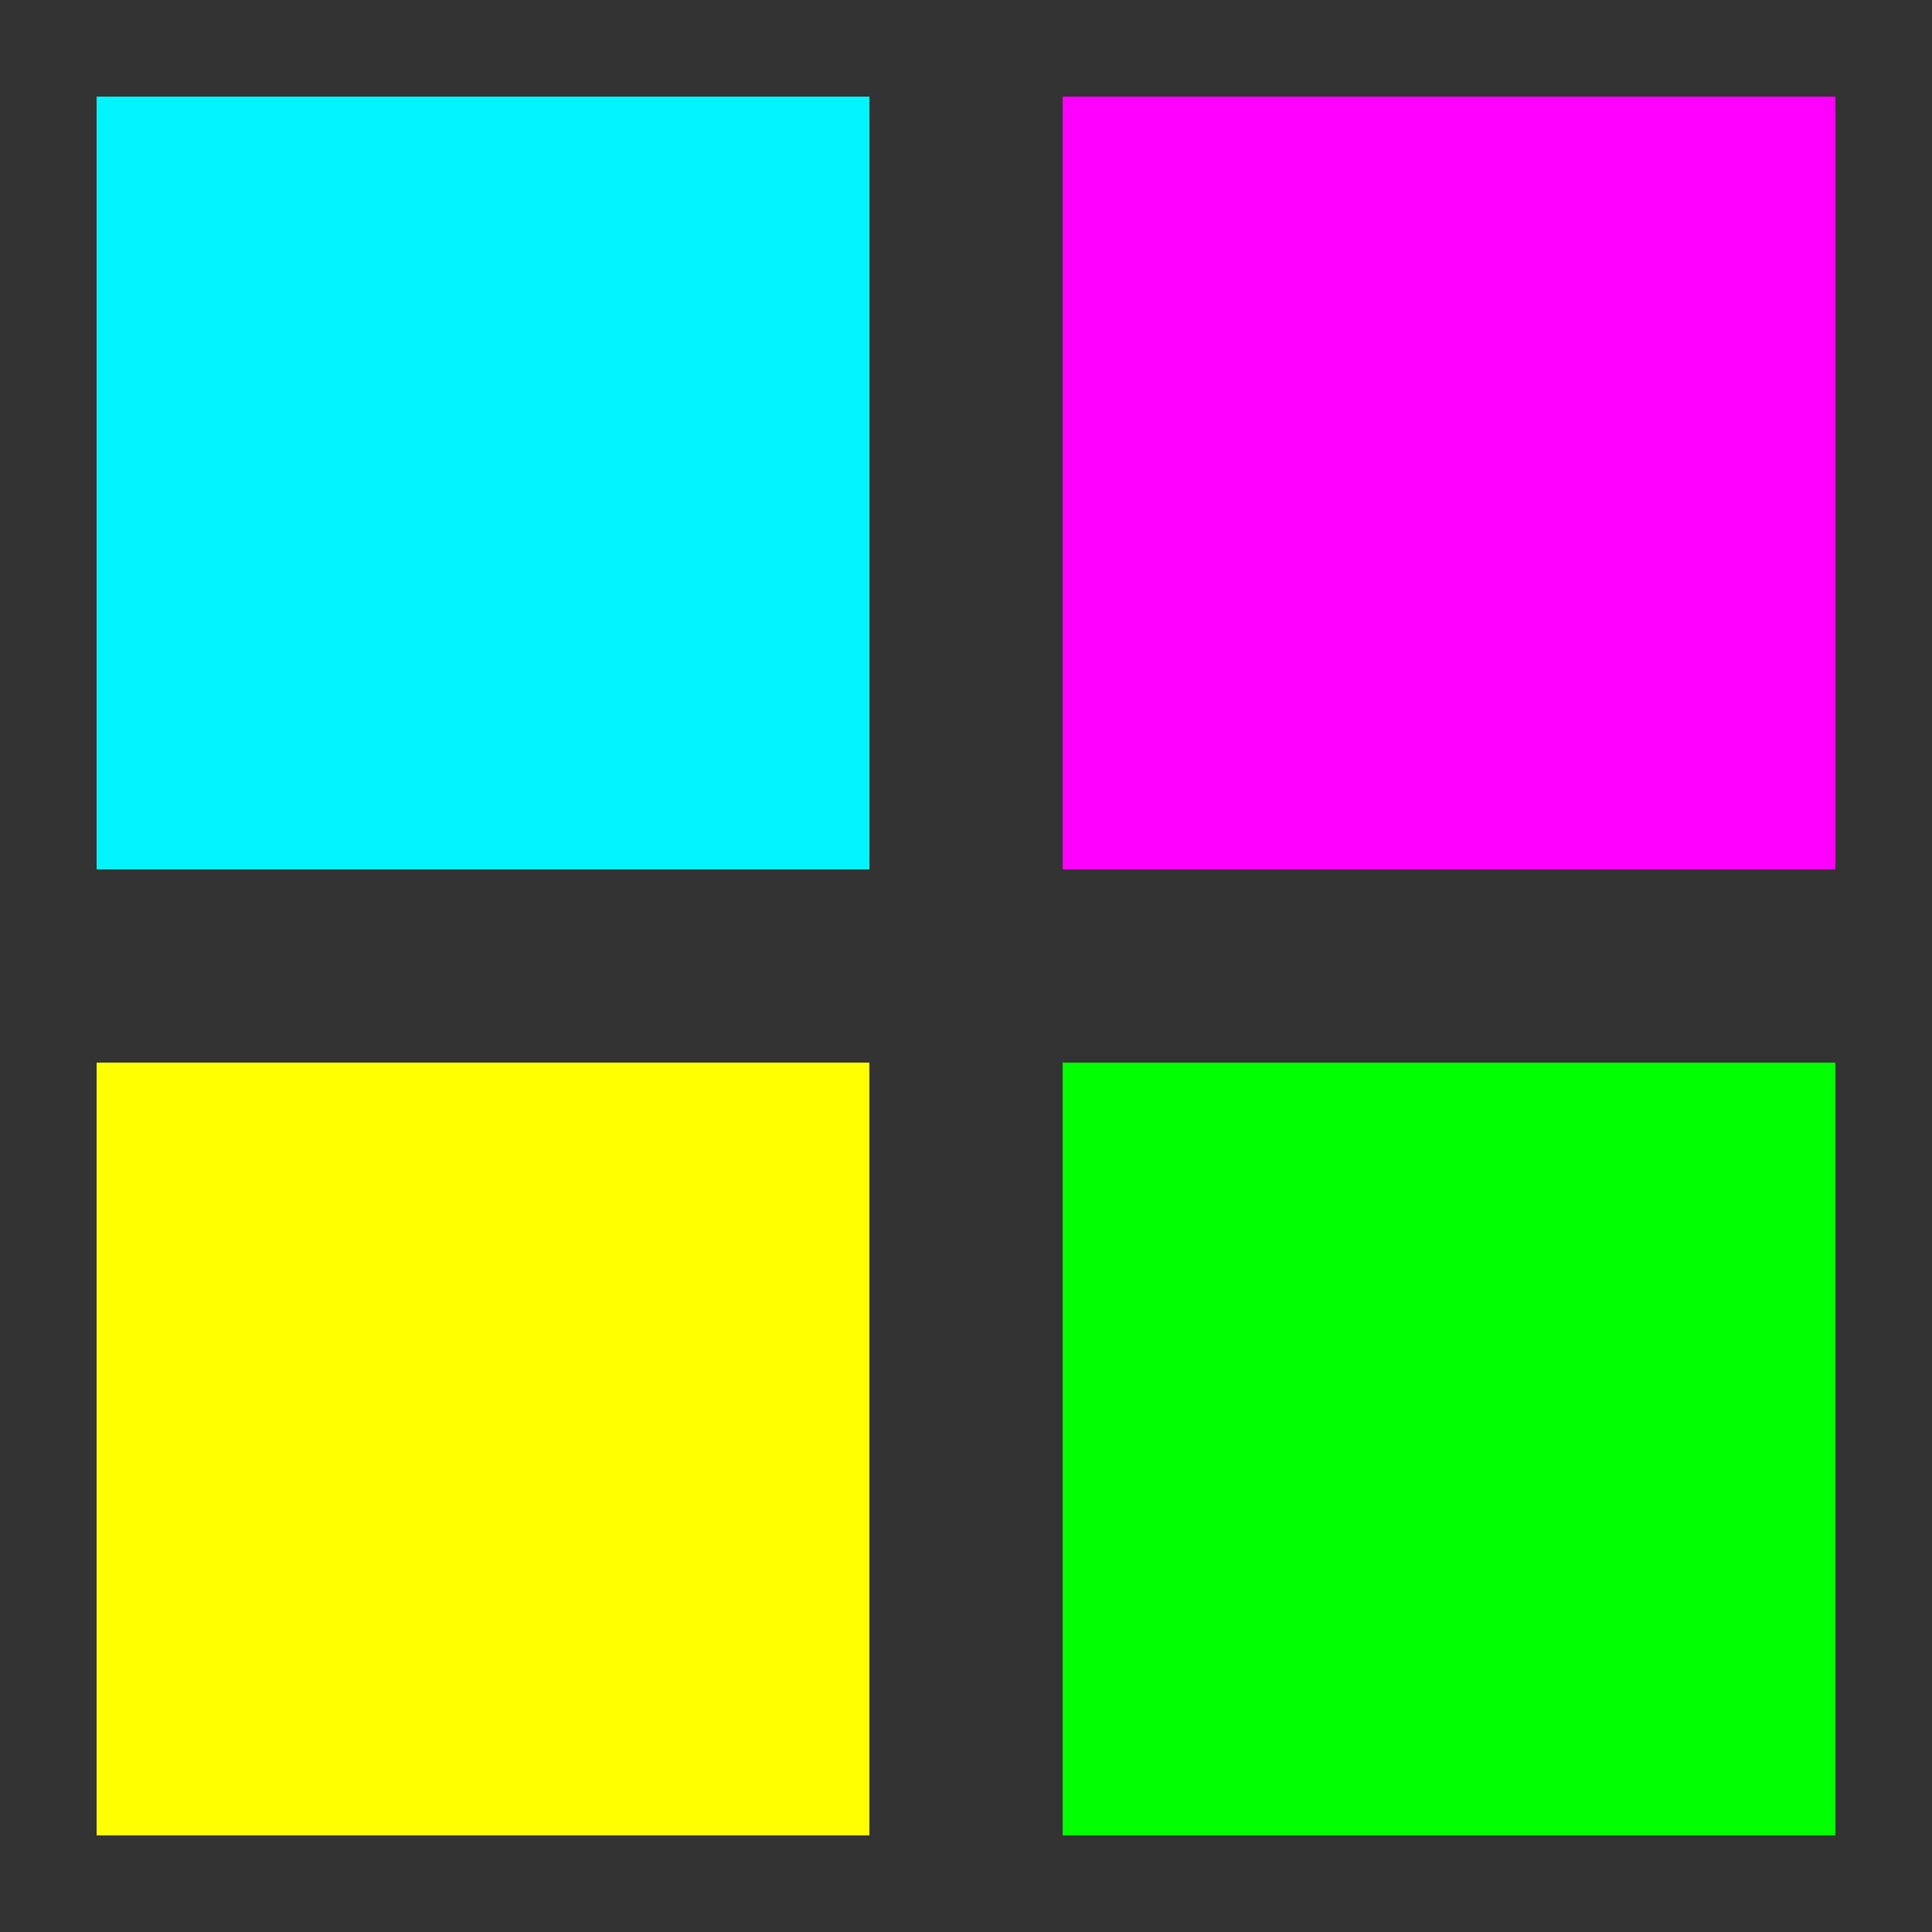 <svg xmlns="http://www.w3.org/2000/svg" viewBox="0 0 40 40">
    <rect x="0" y="0" width="40" height="40" fill="#333333" stroke="none"/>
    <rect x="2" y="2" width="16" height="16" fill="#00f5ff"/>
    <rect x="22" y="2" width="16" height="16" fill="#ff00ff"/>
    <rect x="2" y="22" width="16" height="16" fill="#ffff00"/>
    <rect x="22" y="22" width="16" height="16" fill="#00ff00"/>
</svg>
